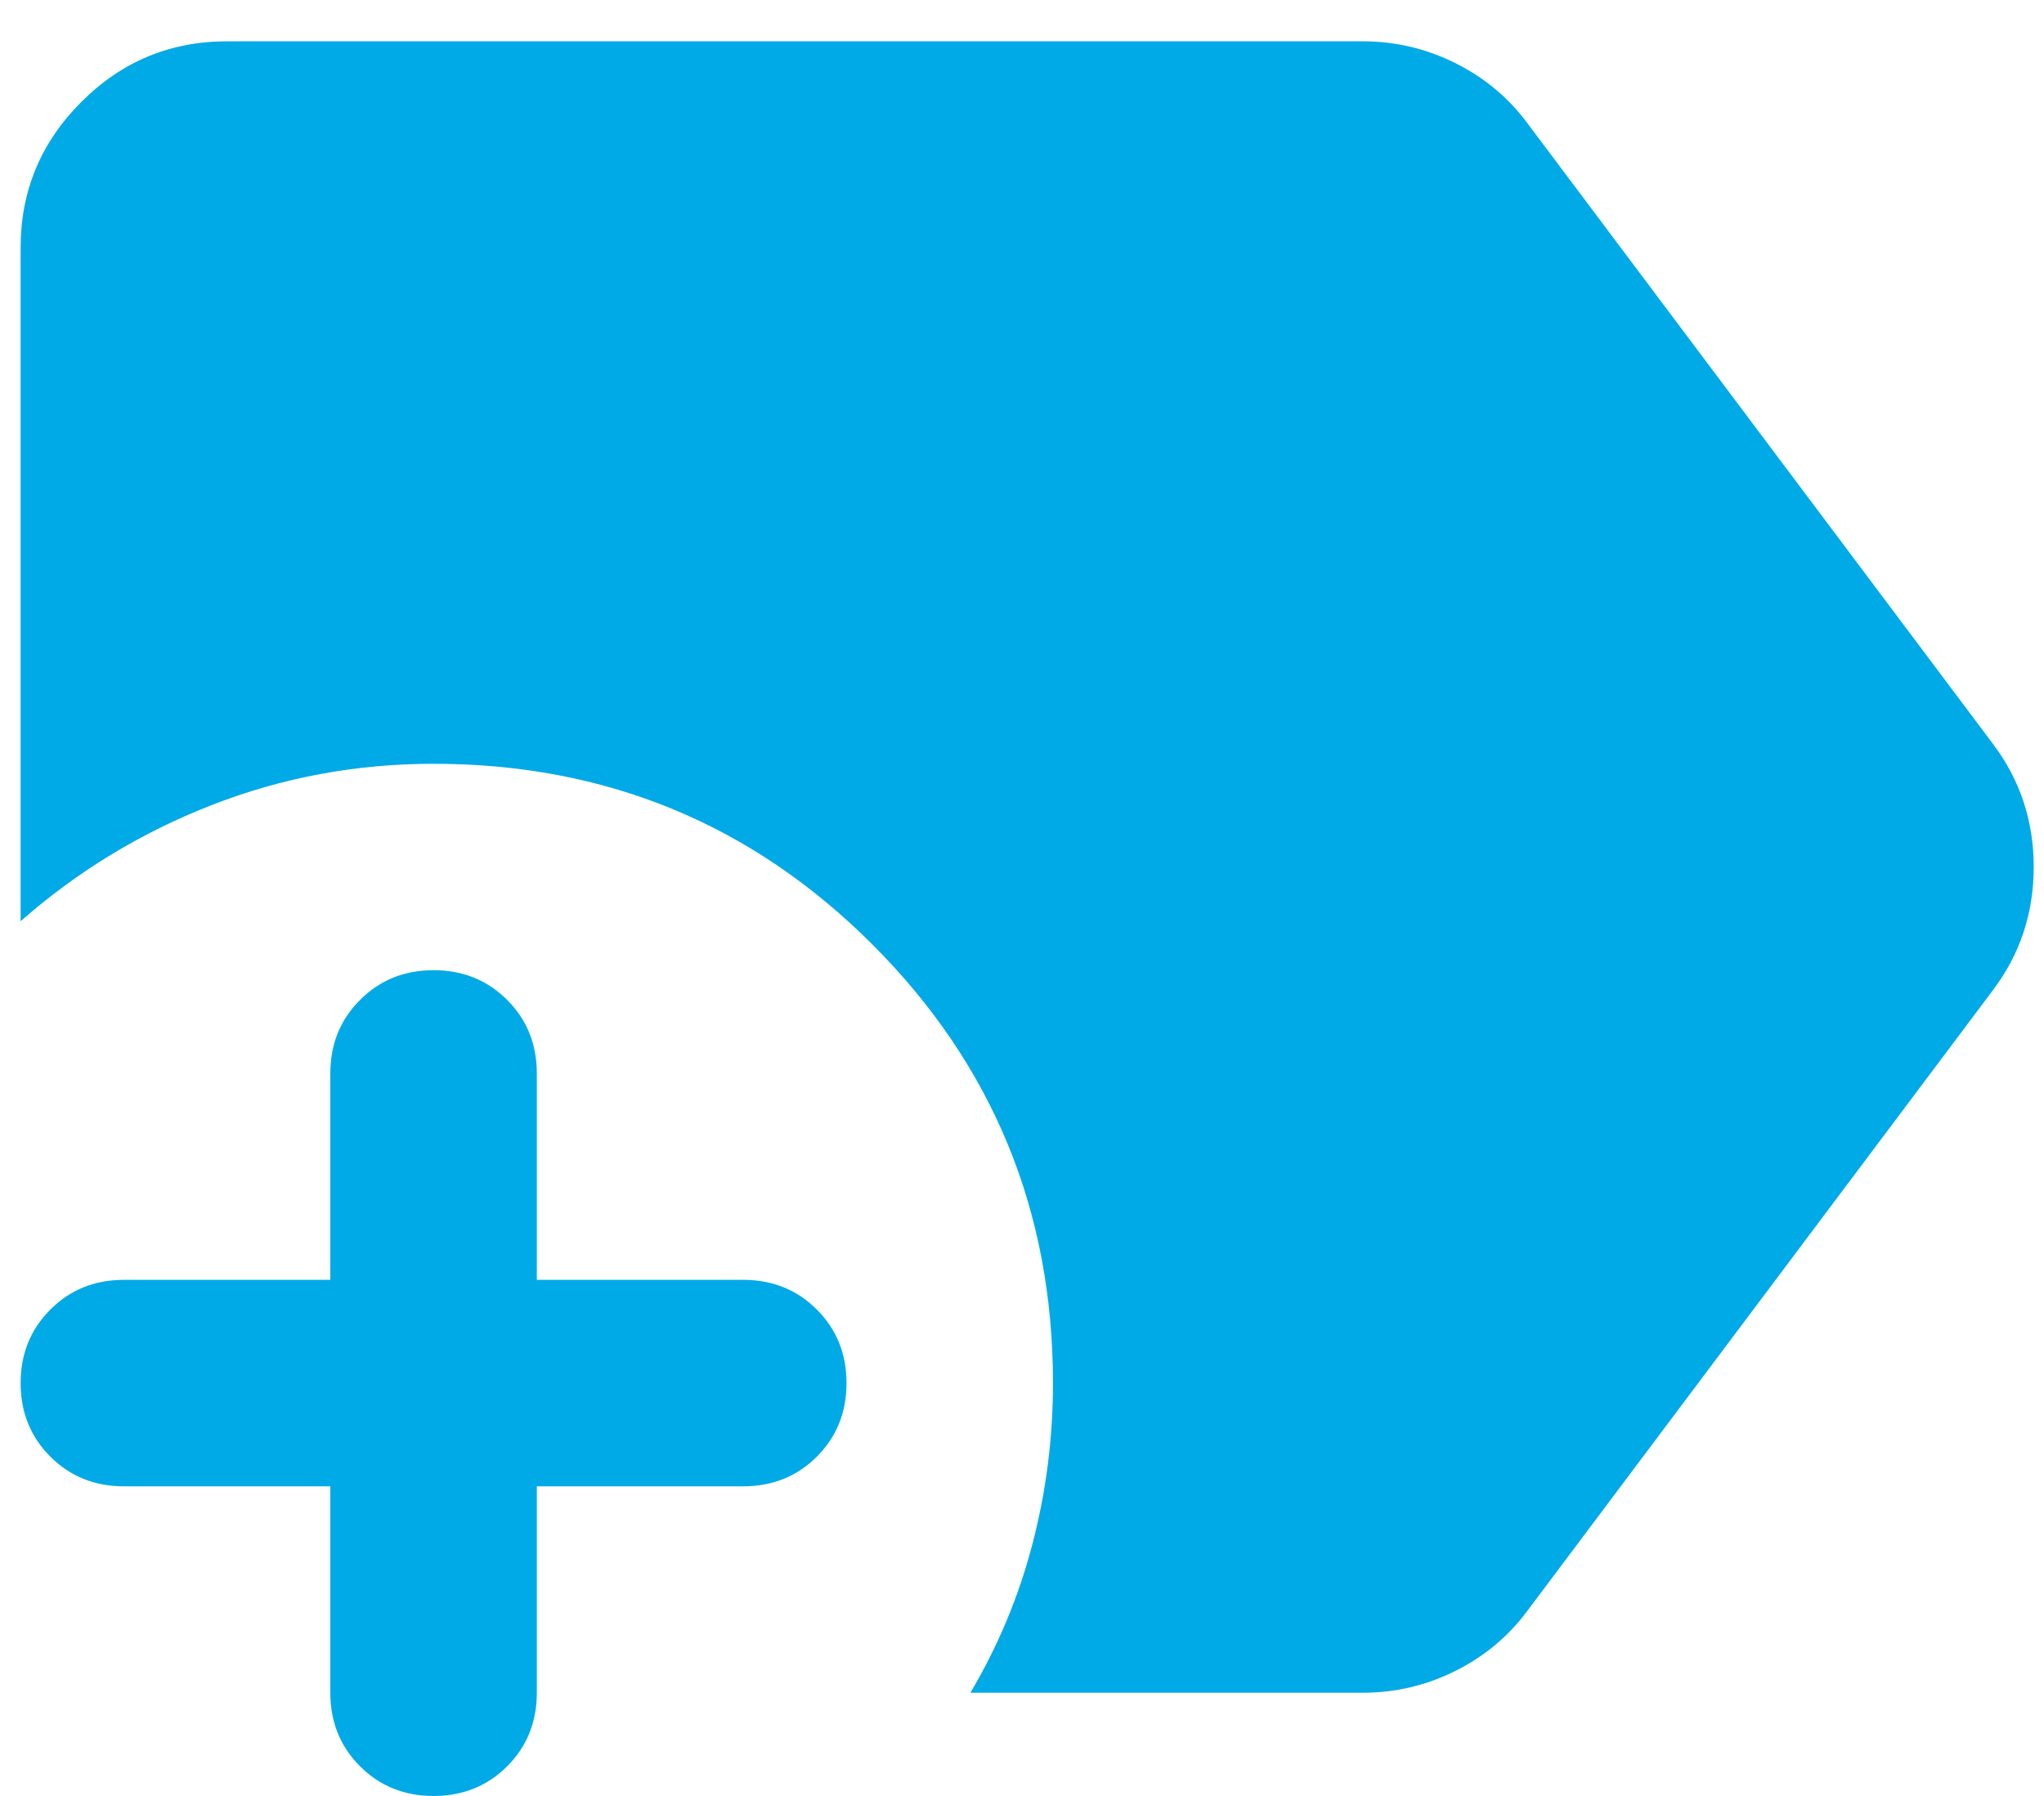 <svg width="33" height="29" viewBox="0 0 33 29" fill="none" xmlns="http://www.w3.org/2000/svg">
<path d="M7 29C6.528 29 6.132 28.84 5.813 28.521C5.493 28.201 5.333 27.805 5.333 27.333V24H2C1.528 24 1.132 23.84 0.813 23.521C0.493 23.201 0.333 22.805 0.333 22.333C0.333 21.861 0.493 21.465 0.813 21.146C1.132 20.826 1.528 20.666 2 20.666H5.333V17.333C5.333 16.861 5.493 16.465 5.813 16.146C6.132 15.826 6.528 15.666 7 15.666C7.472 15.666 7.868 15.826 8.188 16.146C8.507 16.465 8.667 16.861 8.667 17.333V20.666H12C12.472 20.666 12.868 20.826 13.188 21.146C13.507 21.465 13.667 21.861 13.667 22.333C13.667 22.805 13.507 23.201 13.188 23.521C12.868 23.84 12.472 24 12 24H8.667V27.333C8.667 27.805 8.507 28.201 8.188 28.521C7.868 28.84 7.472 29 7 29ZM15.667 27.333C16.111 26.583 16.445 25.785 16.667 24.937C16.889 24.09 17 23.222 17 22.333C17 19.555 16.028 17.194 14.084 15.25C12.139 13.305 9.778 12.333 7 12.333C5.75 12.333 4.556 12.555 3.417 13C2.278 13.444 1.25 14.069 0.333 14.875V4C0.333 3.083 0.66 2.298 1.313 1.646C1.965 0.993 2.75 0.667 3.667 0.667H22C22.528 0.667 23.028 0.785 23.5 1.021C23.972 1.257 24.361 1.583 24.667 2L32.167 12C32.611 12.583 32.834 13.25 32.834 14C32.834 14.75 32.611 15.416 32.167 16L24.667 26C24.361 26.416 23.972 26.743 23.5 26.979C23.028 27.215 22.528 27.333 22 27.333H15.667Z" fill="#00AAE7"/>
</svg>

